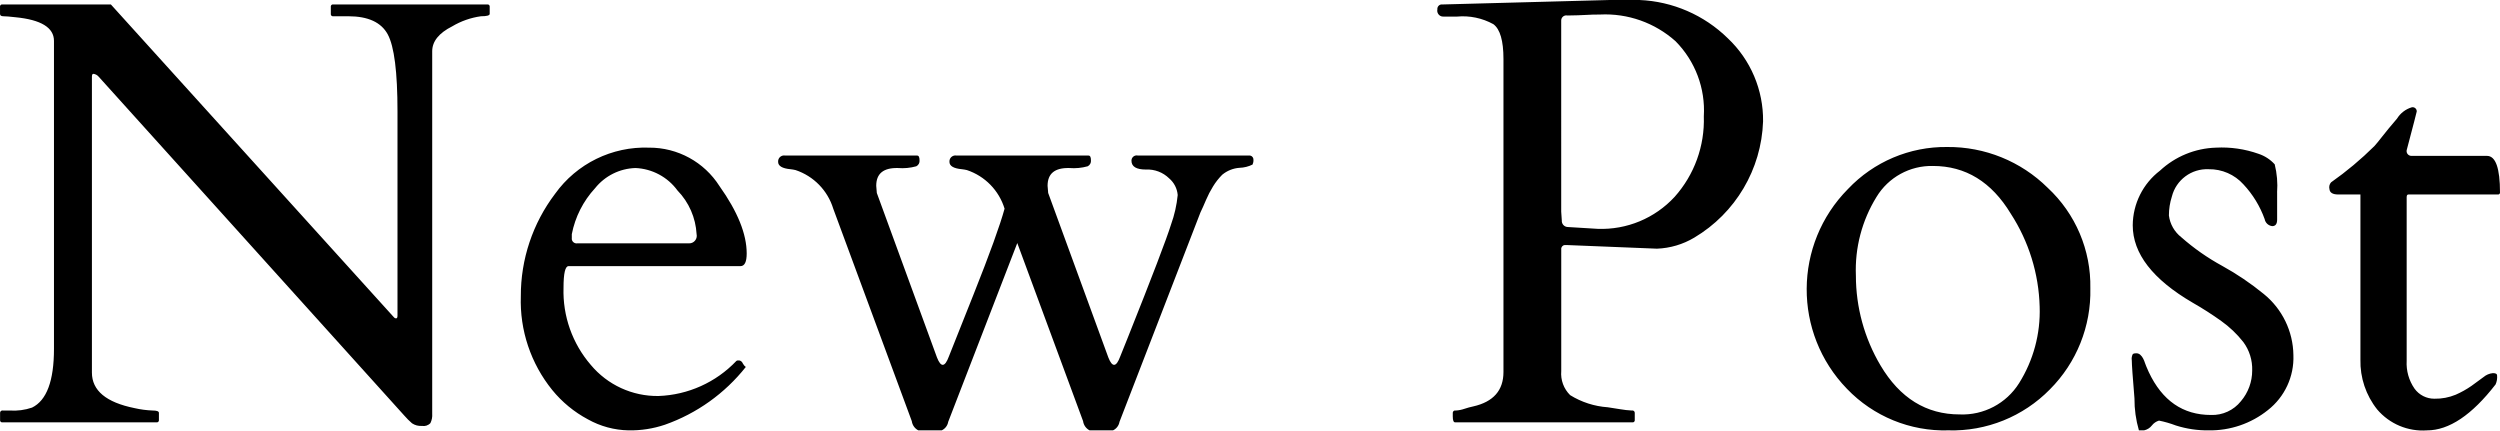 <?xml version="1.0" encoding="UTF-8"?><svg id="a" xmlns="http://www.w3.org/2000/svg" width="230.62" height="39.714" viewBox="0 0 230.62 39.714"><defs><style>.c{fill-rule:evenodd;stroke-width:0px;}</style></defs><path id="b" class="c" d="M14.44,38.96c.104.017.201-.054.218-.157.003-.017.003-.035.001-.053v-.66c0-.15-.192-.22-.575-.22-.562-.021-1.12-.094-1.668-.22-2.625-.53-3.937-1.623-3.937-3.28V7.08c0-.18.045-.27.137-.27.192.024.368.121.492.27l28.191,31.26c.22.253.457.491.711.71.27.18.592.264.916.24.287.051.58-.047.779-.26.131-.267.188-.564.165-.86V4.73c0-.91.615-1.68,1.845-2.3.813-.484,1.715-.8,2.653-.93.537,0,.806-.07.806-.22v-.65c.016-.105-.056-.204-.162-.22-.019-.003-.038-.003-.057,0h-14.218c-.105-.016-.204.057-.219.163-.003.019-.003.038,0,.057v.65c-.016.105.056.204.162.22.019.003.038.003.057,0h1.394c1.823,0,3.035.56,3.637,1.67s.9,3.48.9,7.11v18.84c0,.16-.041.25-.123.25-.066.003-.131-.022-.177-.07-.059-.074-.123-.145-.192-.21L10.227.41H.221c-.105-.016-.204.057-.219.163-.003.019-.003.038,0,.057v.65c0,.15.105.22.315.22s.578.03,1.107.09c2.37.23,3.555.96,3.555,2.18v28.41c0,2.96-.675,4.76-2.024,5.42-.659.225-1.355.317-2.05.27H.281c-.118-.03-.237.041-.267.159-.005.02-.007.04-.007.061v.66c-.012.104.062.199.166.211.018.002.035.002.053-.001h14.219-.005ZM68.307,24.55c.383,0,.575-.39.574-1.17,0-1.79-.838-3.863-2.515-6.22-1.409-2.214-3.856-3.551-6.481-3.54-3.425-.126-6.685,1.473-8.681,4.26-2.062,2.718-3.172,6.039-3.159,9.45-.107,3.139.923,6.21,2.9,8.65.904,1.109,2.019,2.027,3.281,2.7,1.154.647,2.45.998,3.773,1.02,1.134.019,2.262-.157,3.336-.52,2.941-1.037,5.529-2.885,7.465-5.33-.122-.088-.22-.205-.287-.34-.053-.135-.171-.234-.314-.26h-.138c-.05,0-.099.018-.137.05-1.879,1.974-4.455,3.133-7.178,3.23-2.409.035-4.705-1.02-6.248-2.87-1.699-1.971-2.597-4.509-2.515-7.11,0-1.33.154-2,.465-2h15.859ZM52.748,21.6c.308-1.585,1.052-3.053,2.147-4.24.911-1.138,2.275-1.818,3.732-1.86,1.537.067,2.96.828,3.869,2.07,1.055,1.087,1.681,2.518,1.764,4.03.083.378-.156.751-.533.834-.058.013-.118.018-.178.016h-10.308c-.245.029-.467-.146-.496-.391-.005-.043-.004-.086.003-.129v-.33h0ZM104.975,14.35c-.26-.064-.522.094-.586.354-.009.038-.014.077-.014.116,0,.55.447.82,1.34.82.793-.039,1.566.255,2.133.81.458.388.743.942.793,1.54-.092.929-.298,1.842-.615,2.72-.41,1.32-1.736,4.79-3.979,10.41-.437,1.09-.674,1.68-.711,1.77-.364.99-.728,1.02-1.093.09l-5.551-15.18-.055-.66c0-1.13.665-1.67,2-1.64.572.048,1.147-.006,1.7-.16.208-.105.328-.329.3-.56,0-.28-.073-.43-.218-.43h-12.178c-.299-.059-.589.136-.648.435-.009.048-.012.096-.009.145,0,.38.383.61,1.149.68.156.017.312.044.465.08,1.665.555,2.959,1.882,3.472,3.56-.419,1.533-1.371,4.167-2.857,7.9-1.486,3.733-2.247,5.647-2.283,5.74-.365.99-.73,1.02-1.094.09l-5.551-15.18-.054-.66c0-1.13.665-1.67,2-1.64.57.048,1.144-.007,1.695-.16.208-.105.328-.329.3-.56,0-.28-.073-.43-.219-.43h-12.171c-.299-.059-.588.136-.647.434-.009.048-.012.097-.009.146,0,.38.383.61,1.148.68.156.017.312.044.465.08,1.665.555,2.959,1.881,3.473,3.56l7.246,19.6c.05.364.274.681.6.85h2.16c.318-.149.542-.444.6-.79l6.371-16.49,6.07,16.43c.05.364.274.681.6.85h2.16c.318-.149.542-.444.6-.79l7.465-19.31c.164-.34.337-.73.519-1.16.183-.429.398-.844.643-1.24.239-.392.524-.754.847-1.08.453-.376,1.013-.6,1.6-.64.417-.013.826-.115,1.2-.3.063-.138.091-.289.082-.44.011-.187-.117-.353-.3-.39h-10.354ZM150.584,38.96c.104.017.201-.054.218-.157.003-.017.003-.035.001-.053v-.66c.004-.121-.092-.223-.213-.226-.02,0-.04.002-.06.006-.358-.018-.714-.058-1.067-.12-.529-.08-.911-.14-1.148-.18-1.232-.085-2.424-.469-3.473-1.12-.59-.581-.89-1.395-.82-2.22v-11.23c-.023-.194.117-.37.311-.392.033-.004.066-.003.099.002h.219l8.2.33c1.216-.045,2.401-.396,3.445-1.02,3.802-2.26,6.192-6.3,6.344-10.72.035-2.899-1.145-5.68-3.254-7.67-2.186-2.144-5.089-3.402-8.148-3.53h-2.757l-15.34.41h-.191c-.222.034-.379.236-.356.46-.062.297.128.588.425.65.049.01.099.014.149.01h1.231c1.166-.109,2.338.134,3.363.7.62.46.93,1.53.93,3.21v28.88c0,1.69-.93,2.75-2.789,3.17-.273.057-.543.131-.807.22-.26.091-.531.145-.806.16-.118-.03-.237.041-.267.159-.005.02-.007.04-.007.061v.33c0,.36.073.54.219.54h16.349ZM146.893,1.35c.219-.01.455-.01.711-.01,2.553-.125,5.052.758,6.959,2.46,1.817,1.833,2.767,4.354,2.611,6.93.092,2.731-.873,5.392-2.693,7.43-1.821,1.975-4.416,3.053-7.1,2.95l-2.789-.17c-.308-.024-.54-.292-.519-.6l-.055-.82V1.89c0-.26.211-.471.471-.471.035,0,.069.004.103.011.383,0,.7-.01.943-.02l.7-.03.658-.03ZM170.381,35.87c2.437,2.54,5.834,3.931,9.352,3.83,3.512.099,6.906-1.271,9.365-3.78,2.464-2.467,3.813-5.834,3.732-9.32.07-3.513-1.362-6.889-3.937-9.28-2.465-2.439-5.802-3.792-9.27-3.76-3.455-.042-6.771,1.361-9.146,3.87-5.048,5.095-5.09,13.293-.096,18.44ZM171.202,25.42c-.103-2.552.559-5.077,1.9-7.25,1.1-1.817,3.086-2.907,5.209-2.86,3.008,0,5.401,1.467,7.178,4.4,1.663,2.563,2.586,5.536,2.666,8.59.084,2.487-.578,4.942-1.9,7.05-1.179,1.874-3.27,2.973-5.482,2.88-3.081,0-5.514-1.507-7.3-4.52-1.488-2.509-2.272-5.373-2.271-8.29h0ZM210.057,17.75c.066-.87-.008-1.744-.219-2.59-.405-.446-.918-.78-1.49-.97-1.258-.446-2.591-.64-3.924-.57-1.923.057-3.759.811-5.168,2.12-1.573,1.2-2.502,3.061-2.515,5.04,0,2.61,1.841,4.99,5.523,7.14.908.518,1.789,1.082,2.639,1.69.768.546,1.454,1.199,2.037,1.94.562.759.851,1.686.82,2.63,0,1.037-.367,2.04-1.039,2.83-.668.837-1.692,1.308-2.762,1.27-2.588,0-4.502-1.32-5.742-3.96-.182-.41-.3-.68-.342-.82-.046-.149-.105-.292-.177-.43-.065-.128-.153-.243-.26-.34-.101-.092-.233-.142-.369-.14-.108-.008-.217.013-.315.06-.101.183-.136.394-.1.6,0,.36.082,1.53.246,3.5-.006.998.132,1.992.41,2.95h.471c.287-.059.544-.219.724-.45.166-.216.396-.373.657-.45.531.107,1.052.258,1.558.45.977.311,1.997.463,3.022.45,1.985.033,3.919-.628,5.468-1.87,1.552-1.215,2.427-3.1,2.352-5.07-.027-2.193-1.029-4.26-2.734-5.64-1.195-.978-2.477-1.845-3.829-2.59-1.352-.737-2.618-1.622-3.773-2.64-.633-.492-1.046-1.215-1.148-2.01-.001-.594.091-1.185.273-1.75.39-1.537,1.806-2.59,3.391-2.52,1.223-.021,2.396.49,3.213,1.4.863.922,1.528,2.011,1.955,3.2.064.348.349.612.7.65.301,0,.451-.2.451-.6v-2.51h-.004ZM230.401,17.94c.095.023.191-.035.214-.13.003-.013.005-.027.005-.04,0-2.26-.4-3.39-1.2-3.39h-6.972c-.245,0-.444-.197-.445-.441,0-.026.002-.053.007-.079.62-2.35.93-3.54.93-3.58.005-.21-.16-.384-.37-.39-.032,0-.064.002-.095.01-.563.17-1.044.54-1.353,1.04-.593.69-1.044,1.24-1.354,1.64s-.556.7-.738.9c-1.235,1.223-2.57,2.34-3.992,3.34-.151.168-.208.401-.151.62.028.33.3.5.807.5h2.051v15.23c-.04,1.667.507,3.295,1.545,4.6,1.137,1.337,2.842,2.054,4.593,1.93,2.033,0,4.143-1.413,6.33-4.24.119-.263.166-.553.137-.84,0-.13-.128-.2-.383-.2-.323.03-.628.16-.875.37-.328.25-.697.52-1.107.81-.456.316-.941.587-1.449.81-.62.256-1.285.382-1.955.37-.73.009-1.419-.338-1.846-.93-.522-.751-.777-1.656-.725-2.57v-15.1c0-.16.055-.24.164-.24h8.231-.004Z"/></svg>
